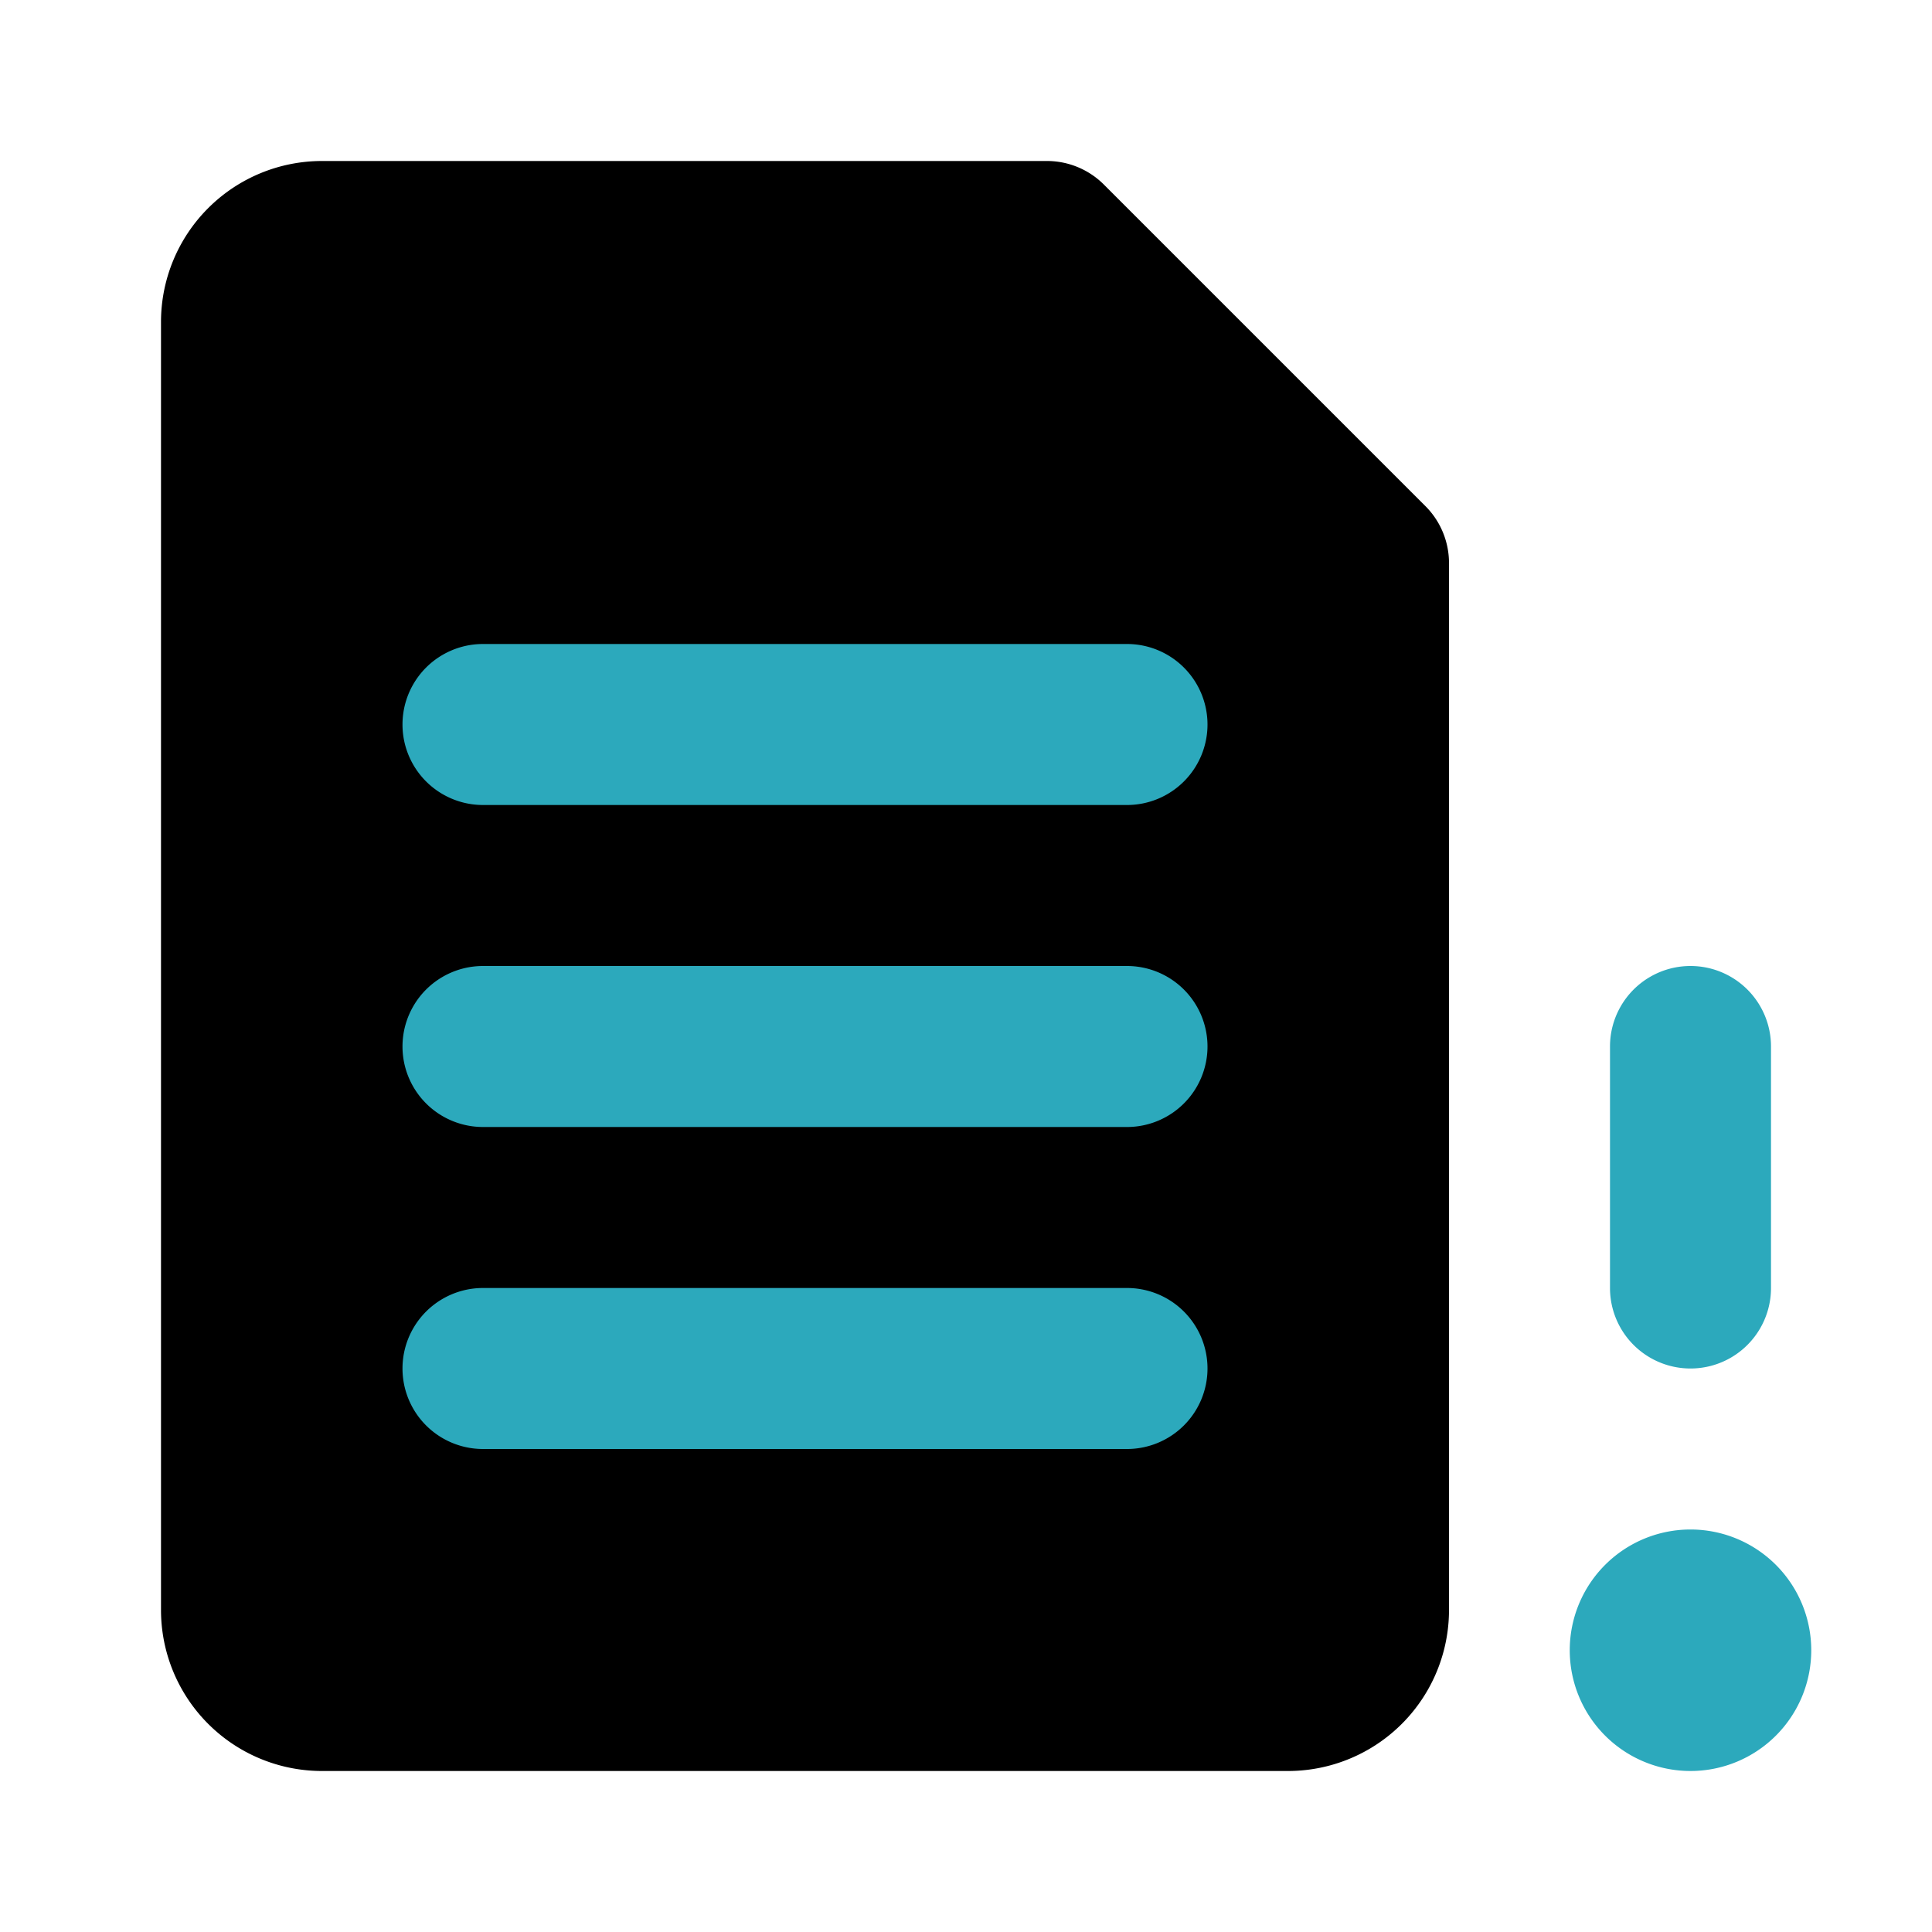 <?xml version="1.0" encoding="utf-8"?><!-- Скачано с сайта svg4.ru / Downloaded from svg4.ru -->
<svg fill="#000000" width="800px" height="800px" viewBox="0 0 24 24" id="file-corrupt-2" data-name="Flat Color" xmlns="http://www.w3.org/2000/svg" class="icon flat-color"><path id="primary" d="M17.71,6.29l-4-4A1,1,0,0,0,13,2H4A2,2,0,0,0,2,4V20a2,2,0,0,0,2,2H16a2,2,0,0,0,2-2V7A1,1,0,0,0,17.71,6.29Z" style="fill: rgb(0, 0, 0);"></path><path id="secondary" d="M22.5,20.5A1.5,1.5,0,1,1,21,19,1.5,1.5,0,0,1,22.5,20.5ZM22,16V13a1,1,0,0,0-2,0v3a1,1,0,0,0,2,0Zm-7,1a1,1,0,0,0-1-1H6a1,1,0,0,0,0,2h8A1,1,0,0,0,15,17Zm0-4a1,1,0,0,0-1-1H6a1,1,0,0,0,0,2h8A1,1,0,0,0,15,13Zm0-4a1,1,0,0,0-1-1H6a1,1,0,0,0,0,2h8A1,1,0,0,0,15,9Z" style="fill: rgb(44, 169, 188);"></path></svg>